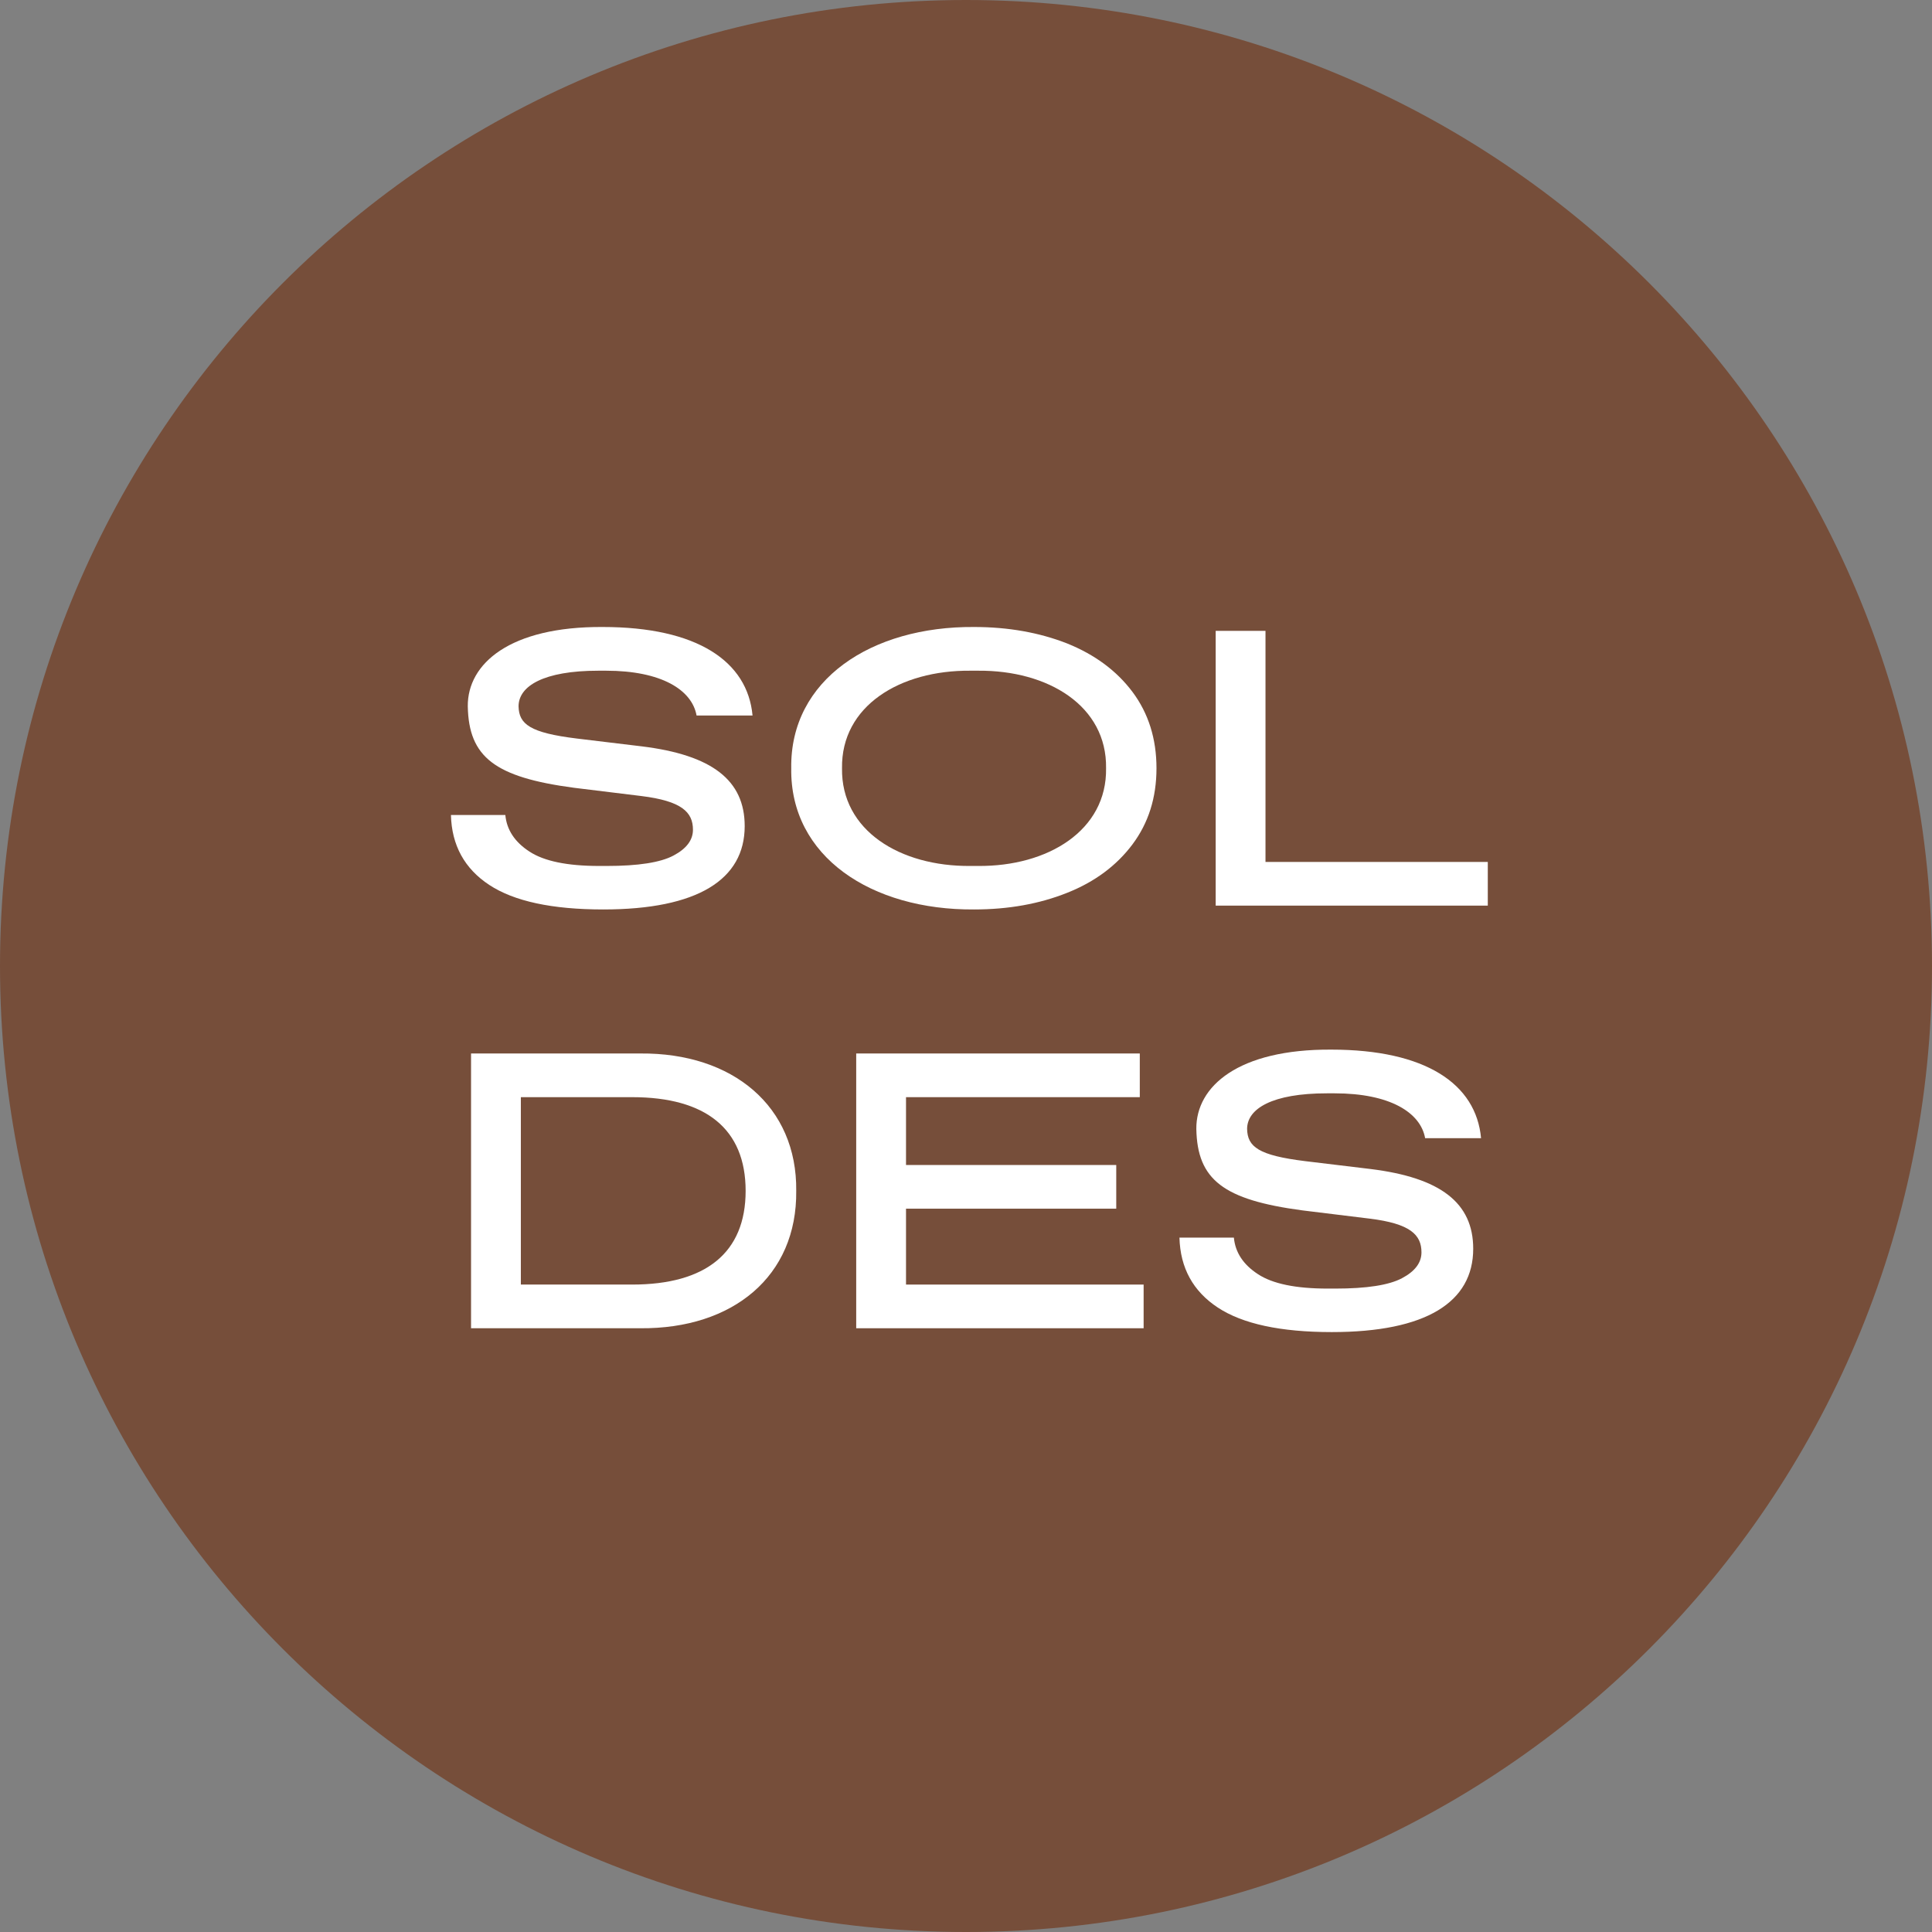 <svg width="64" height="64" viewBox="0 0 64 64" fill="none" xmlns="http://www.w3.org/2000/svg">
<rect x="0" y="0" width="64" height="64" fill="#808080" stroke="none"/>
<path d="M32 64C49.673 64 64 49.673 64 32C64 14.327 49.673 0 32 0C14.327 0 0 14.327 0 32C0 49.673 14.327 64 32 64Z" fill="#764E3A"/>
<path d="M19.984 30.127C18.283 30.127 17.026 29.854 16.207 29.314C15.388 28.775 14.963 28 14.938 26.998H16.74C16.785 27.486 17.051 27.893 17.54 28.21C18.023 28.527 18.791 28.686 19.844 28.686H20.105C21.139 28.686 21.875 28.572 22.307 28.343C22.739 28.115 22.955 27.829 22.955 27.486C22.955 26.902 22.58 26.534 21.241 26.369L19.013 26.096C16.391 25.747 15.528 25.081 15.496 23.398C15.483 21.983 16.893 20.752 19.965 20.77C23.094 20.77 24.764 21.907 24.929 23.703H23.075C22.923 22.852 21.907 22.218 20.079 22.218H19.819C18.01 22.218 17.178 22.726 17.178 23.398C17.191 23.989 17.553 24.274 19.108 24.465L21.266 24.725C23.583 25.011 24.669 25.842 24.669 27.366C24.669 29.137 23.107 30.127 19.984 30.127Z" fill="white"/>
<path d="M32.267 30.127C28.871 30.152 26.166 28.381 26.211 25.449C26.166 22.516 28.871 20.745 32.267 20.77C33.403 20.77 34.431 20.955 35.352 21.316C36.266 21.685 36.989 22.218 37.516 22.922C38.043 23.627 38.31 24.471 38.31 25.449C38.31 26.426 38.043 27.264 37.516 27.969C36.989 28.673 36.266 29.213 35.352 29.575C34.431 29.943 33.403 30.127 32.267 30.127ZM32.14 28.686H32.4C34.71 28.705 36.672 27.512 36.64 25.449C36.672 23.386 34.723 22.199 32.4 22.218H32.14C29.816 22.199 27.861 23.386 27.893 25.449C27.861 27.512 29.816 28.705 32.14 28.686Z" fill="white"/>
<path d="M40.271 30V20.898H41.921V28.553H49.285V30H40.271Z" fill="white"/>
<path d="M15.604 44V34.898H21.215C24.275 34.872 26.408 36.649 26.376 39.449C26.408 42.28 24.275 44.025 21.215 44H15.604ZM17.254 42.553H20.942C23.38 42.553 24.7 41.499 24.7 39.449C24.7 37.398 23.38 36.345 20.942 36.345H17.254V42.553Z" fill="white"/>
<path d="M30.013 42.553H37.884V44H28.363V34.898H37.757V36.345H30.013V38.592H36.977V40.039H30.013V42.553Z" fill="white"/>
<path d="M44.118 44.127C42.416 44.127 41.16 43.854 40.341 43.314C39.522 42.775 39.097 42.001 39.071 40.998H40.874C40.919 41.486 41.185 41.893 41.674 42.21C42.156 42.527 42.924 42.686 43.978 42.686H44.238C45.273 42.686 46.009 42.572 46.441 42.343C46.873 42.115 47.088 41.829 47.088 41.486C47.088 40.902 46.714 40.534 45.374 40.369L43.147 40.096C40.525 39.747 39.662 39.081 39.63 37.398C39.617 35.983 41.026 34.752 44.099 34.77C47.228 34.77 48.898 35.907 49.062 37.703H47.209C47.057 36.852 46.041 36.218 44.213 36.218H43.953C42.144 36.218 41.312 36.726 41.312 37.398C41.325 37.989 41.687 38.274 43.242 38.465L45.4 38.725C47.717 39.011 48.802 39.842 48.802 41.366C48.802 43.137 47.241 44.127 44.118 44.127Z" fill="white"/>
</svg>
